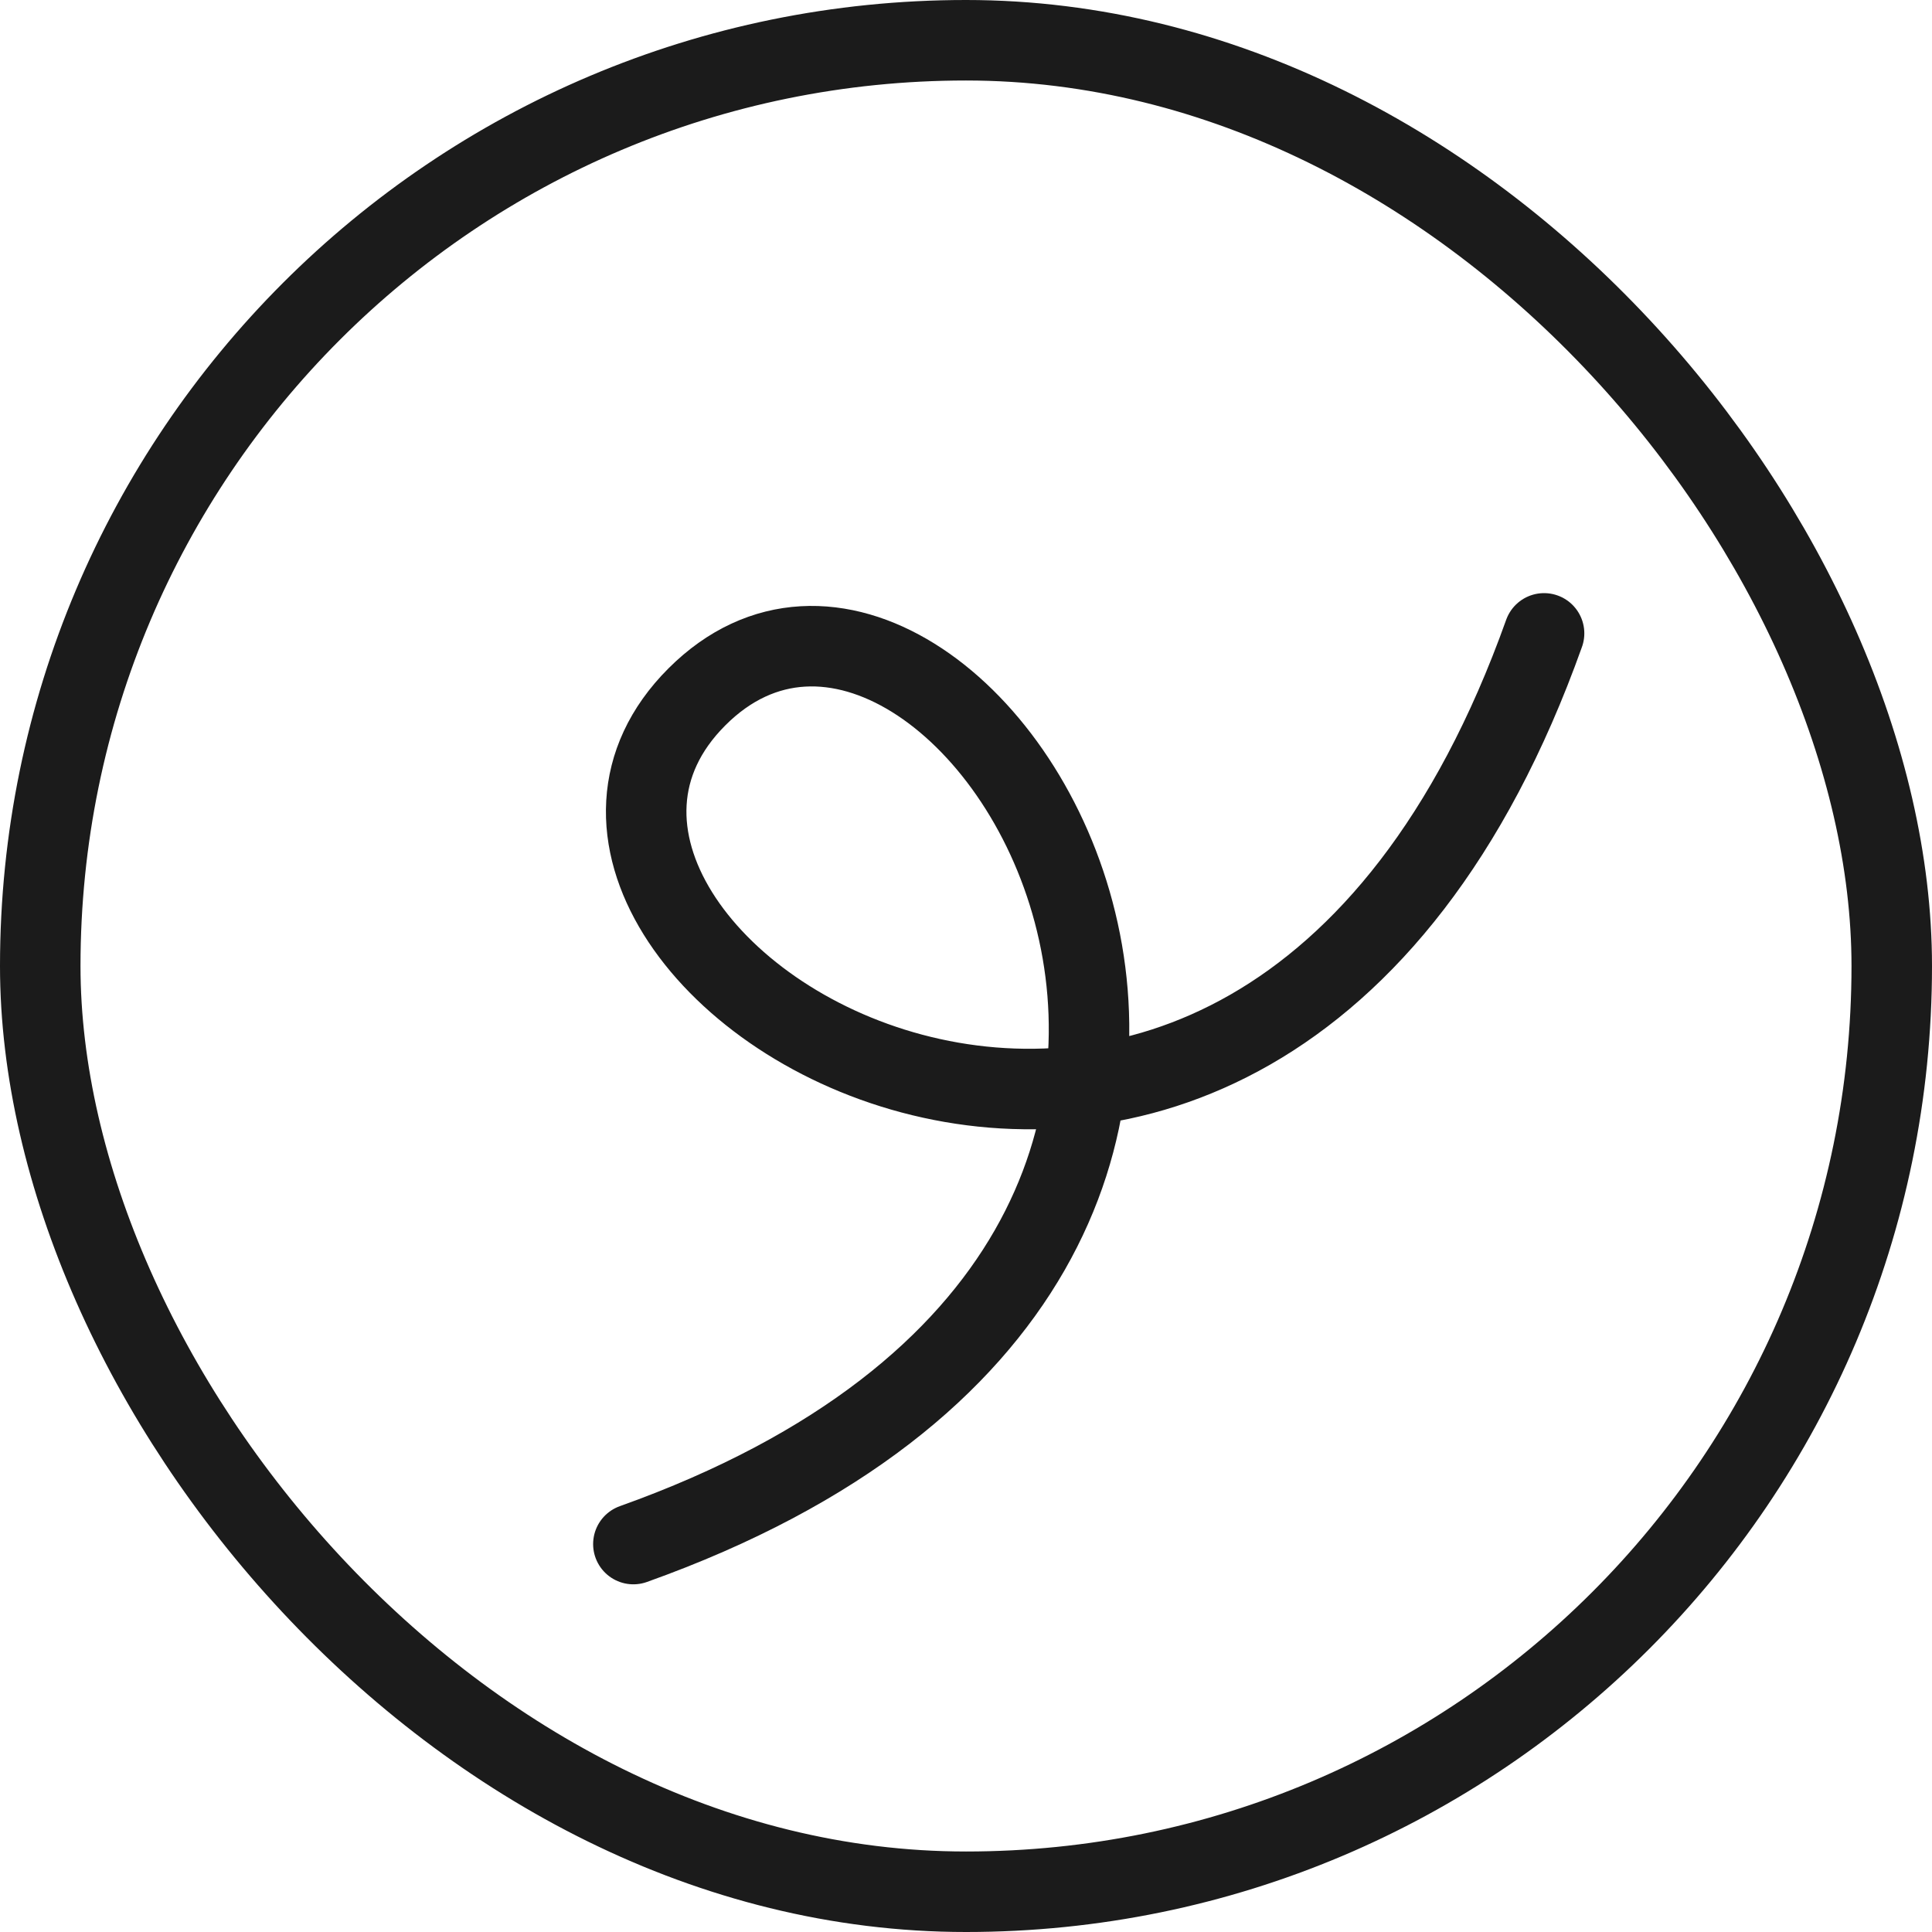<svg xmlns="http://www.w3.org/2000/svg" fill="none" viewBox="0 0 24 24" height="24" width="24">
<rect stroke="#1B1B1B" rx="11.5" height="23" width="23" y="0.5" x="0.5"></rect>
<path stroke-linecap="round" stroke="#1B1B1B" d="M7.868 19.181C18.167 15.505 11.889 5.424 8.657 8.657C5.424 11.889 15.505 18.167 19.181 7.868"></path>
</svg>
